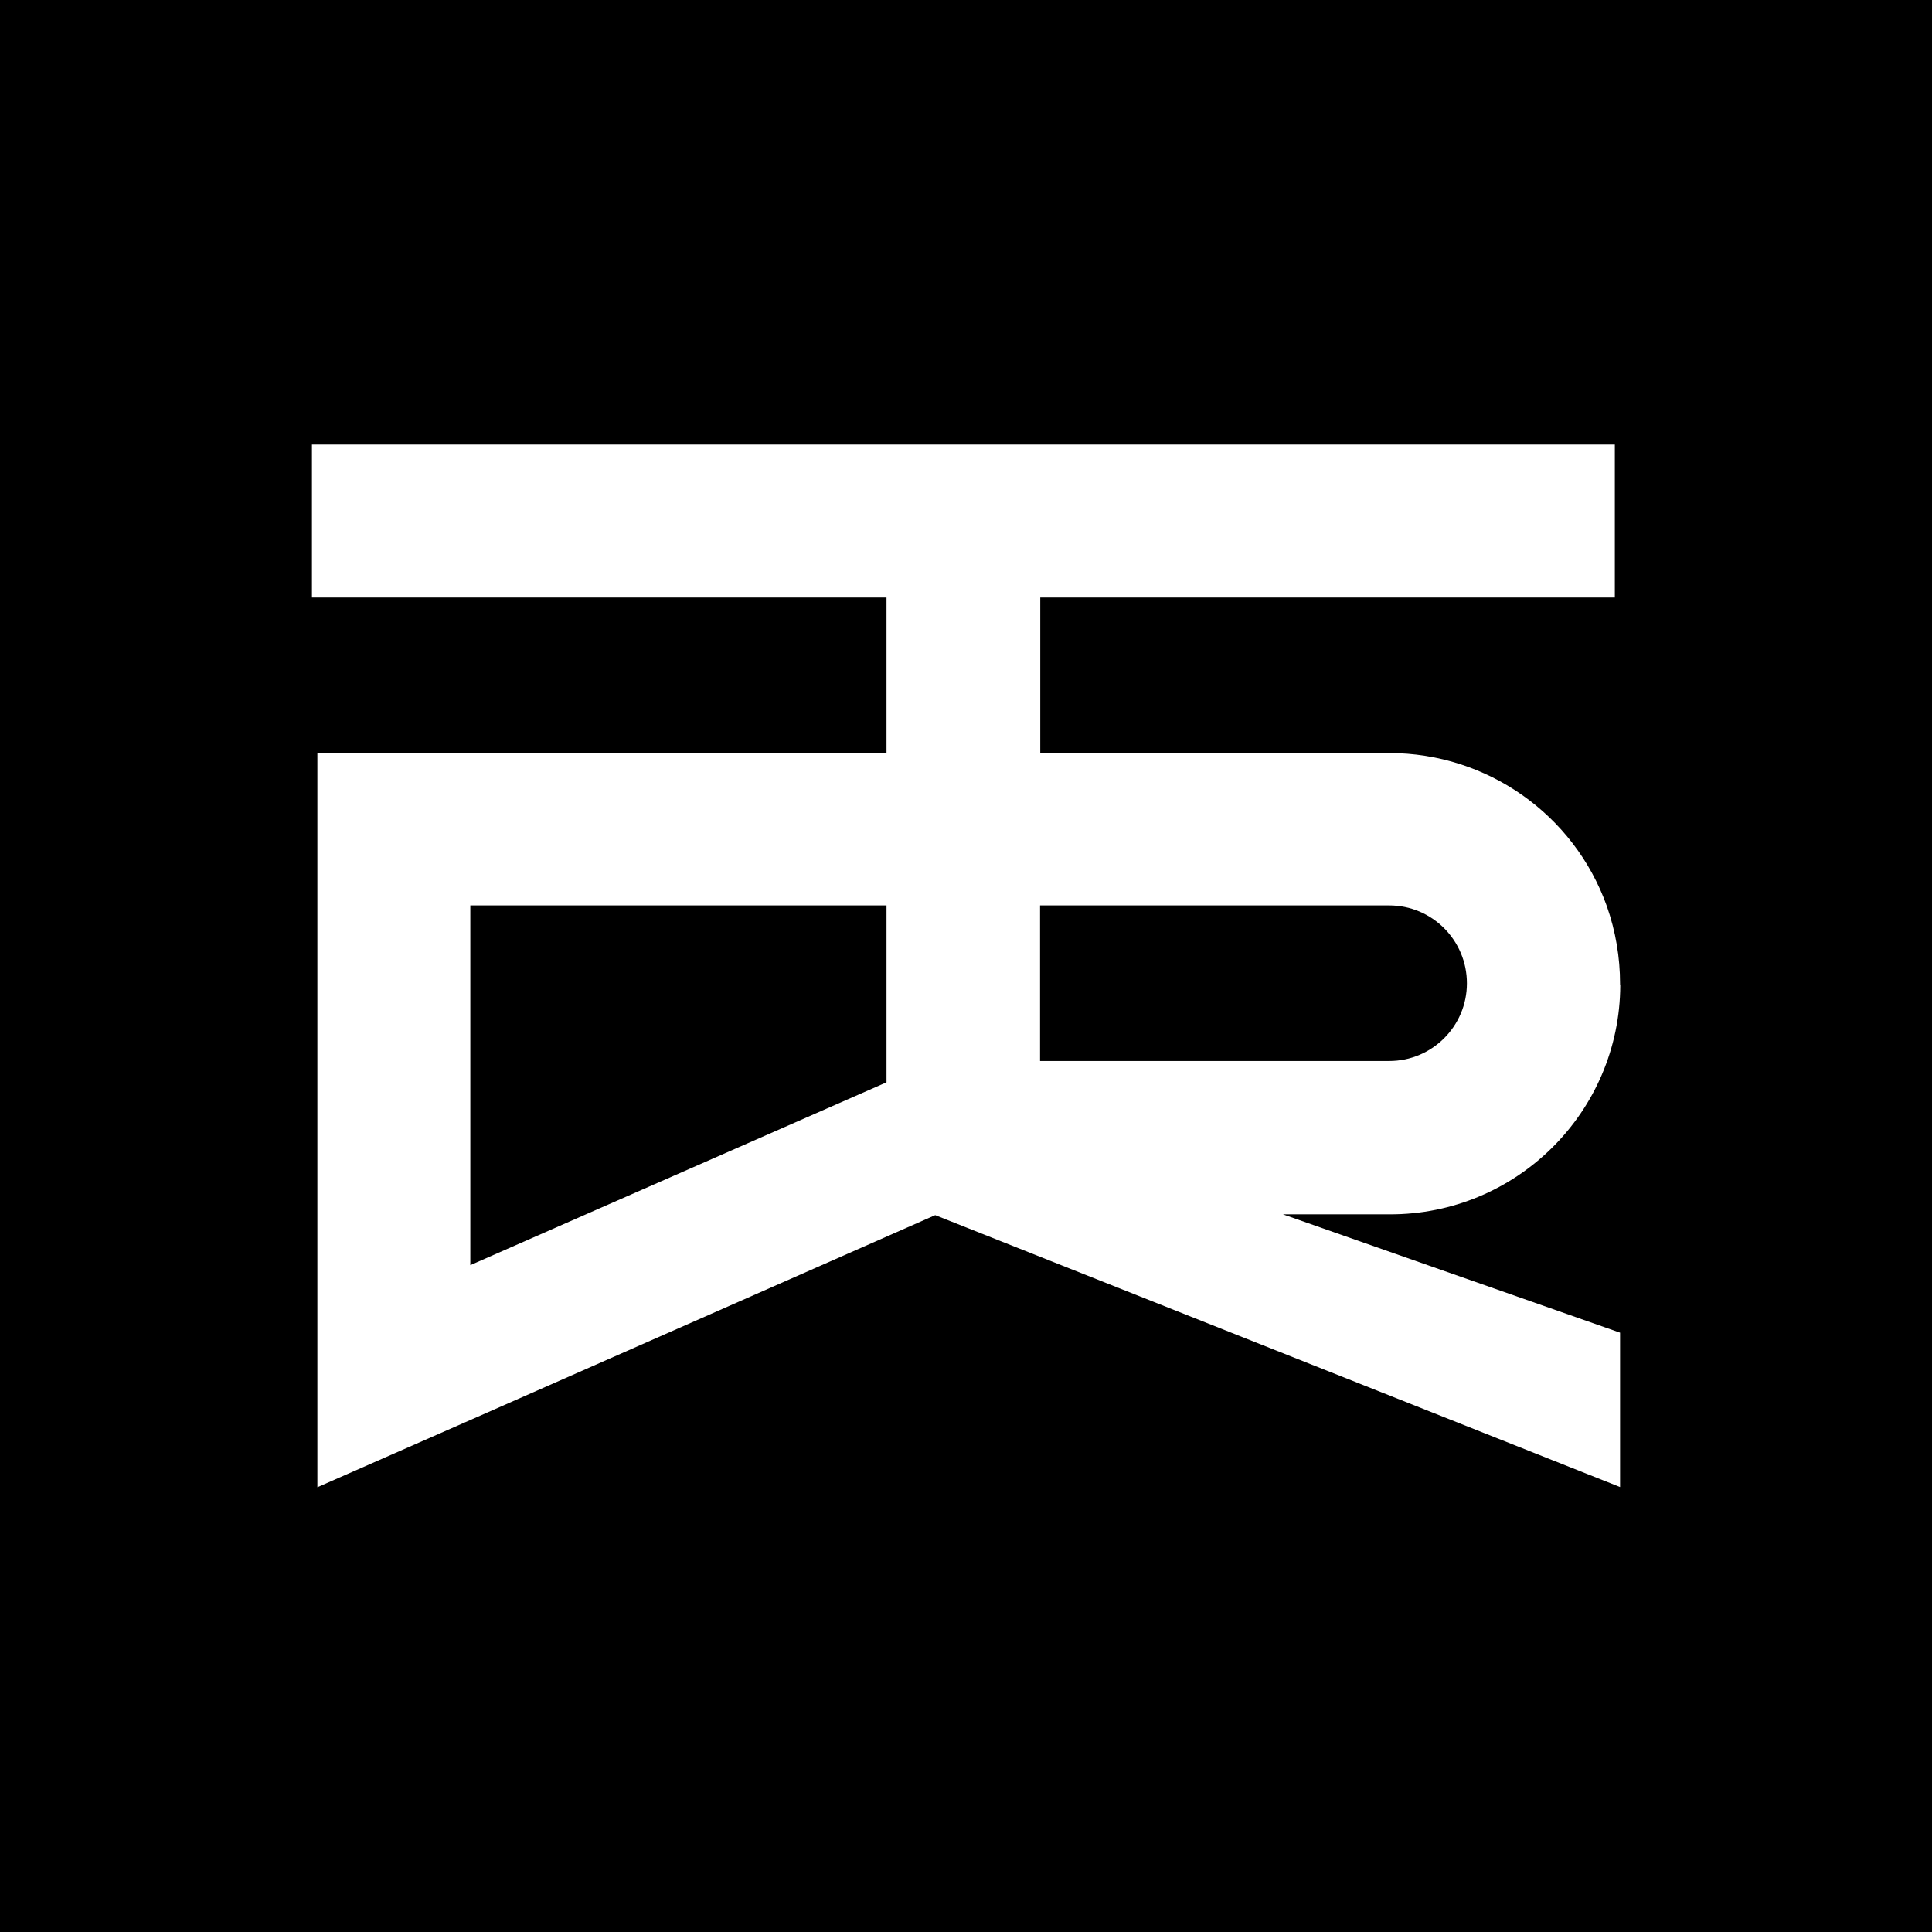 <?xml version="1.0" encoding="UTF-8"?>
<svg id="Ebene_1" xmlns="http://www.w3.org/2000/svg" version="1.1" viewBox="0 0 96 96">
  <!-- Generator: Adobe Illustrator 29.8.1, SVG Export Plug-In . SVG Version: 2.1.1 Build 2)  -->
  <defs>
    <style>
      .st0 {
        fill: #fff;
      }
    </style>
  </defs>
  <rect y="0" width="96" height="96"/>
  <path class="st0" d="M80.5,48.96v-.07c0-1.32-.22-2.62-.66-3.87-1.63-4.56-5.96-7.6-10.8-7.6h-17.35v-7.73h28.55v-7.6H15.5v7.6h28.55v7.73H15.77v36.48l7.6-3.34,23.1-10.18,34.03,13.51v-7.67l-16.75-5.88h5.29c6.31.02,11.45-5.08,11.47-11.39ZM23.37,62.87v-17.88h20.68v8.79l-14.89,6.54-5.78,2.54ZM51.68,52.72v-7.73h17.35c2.13,0,3.86,1.73,3.86,3.87,0,2.13-1.73,3.86-3.86,3.86h-17.35Z"/>
</svg>